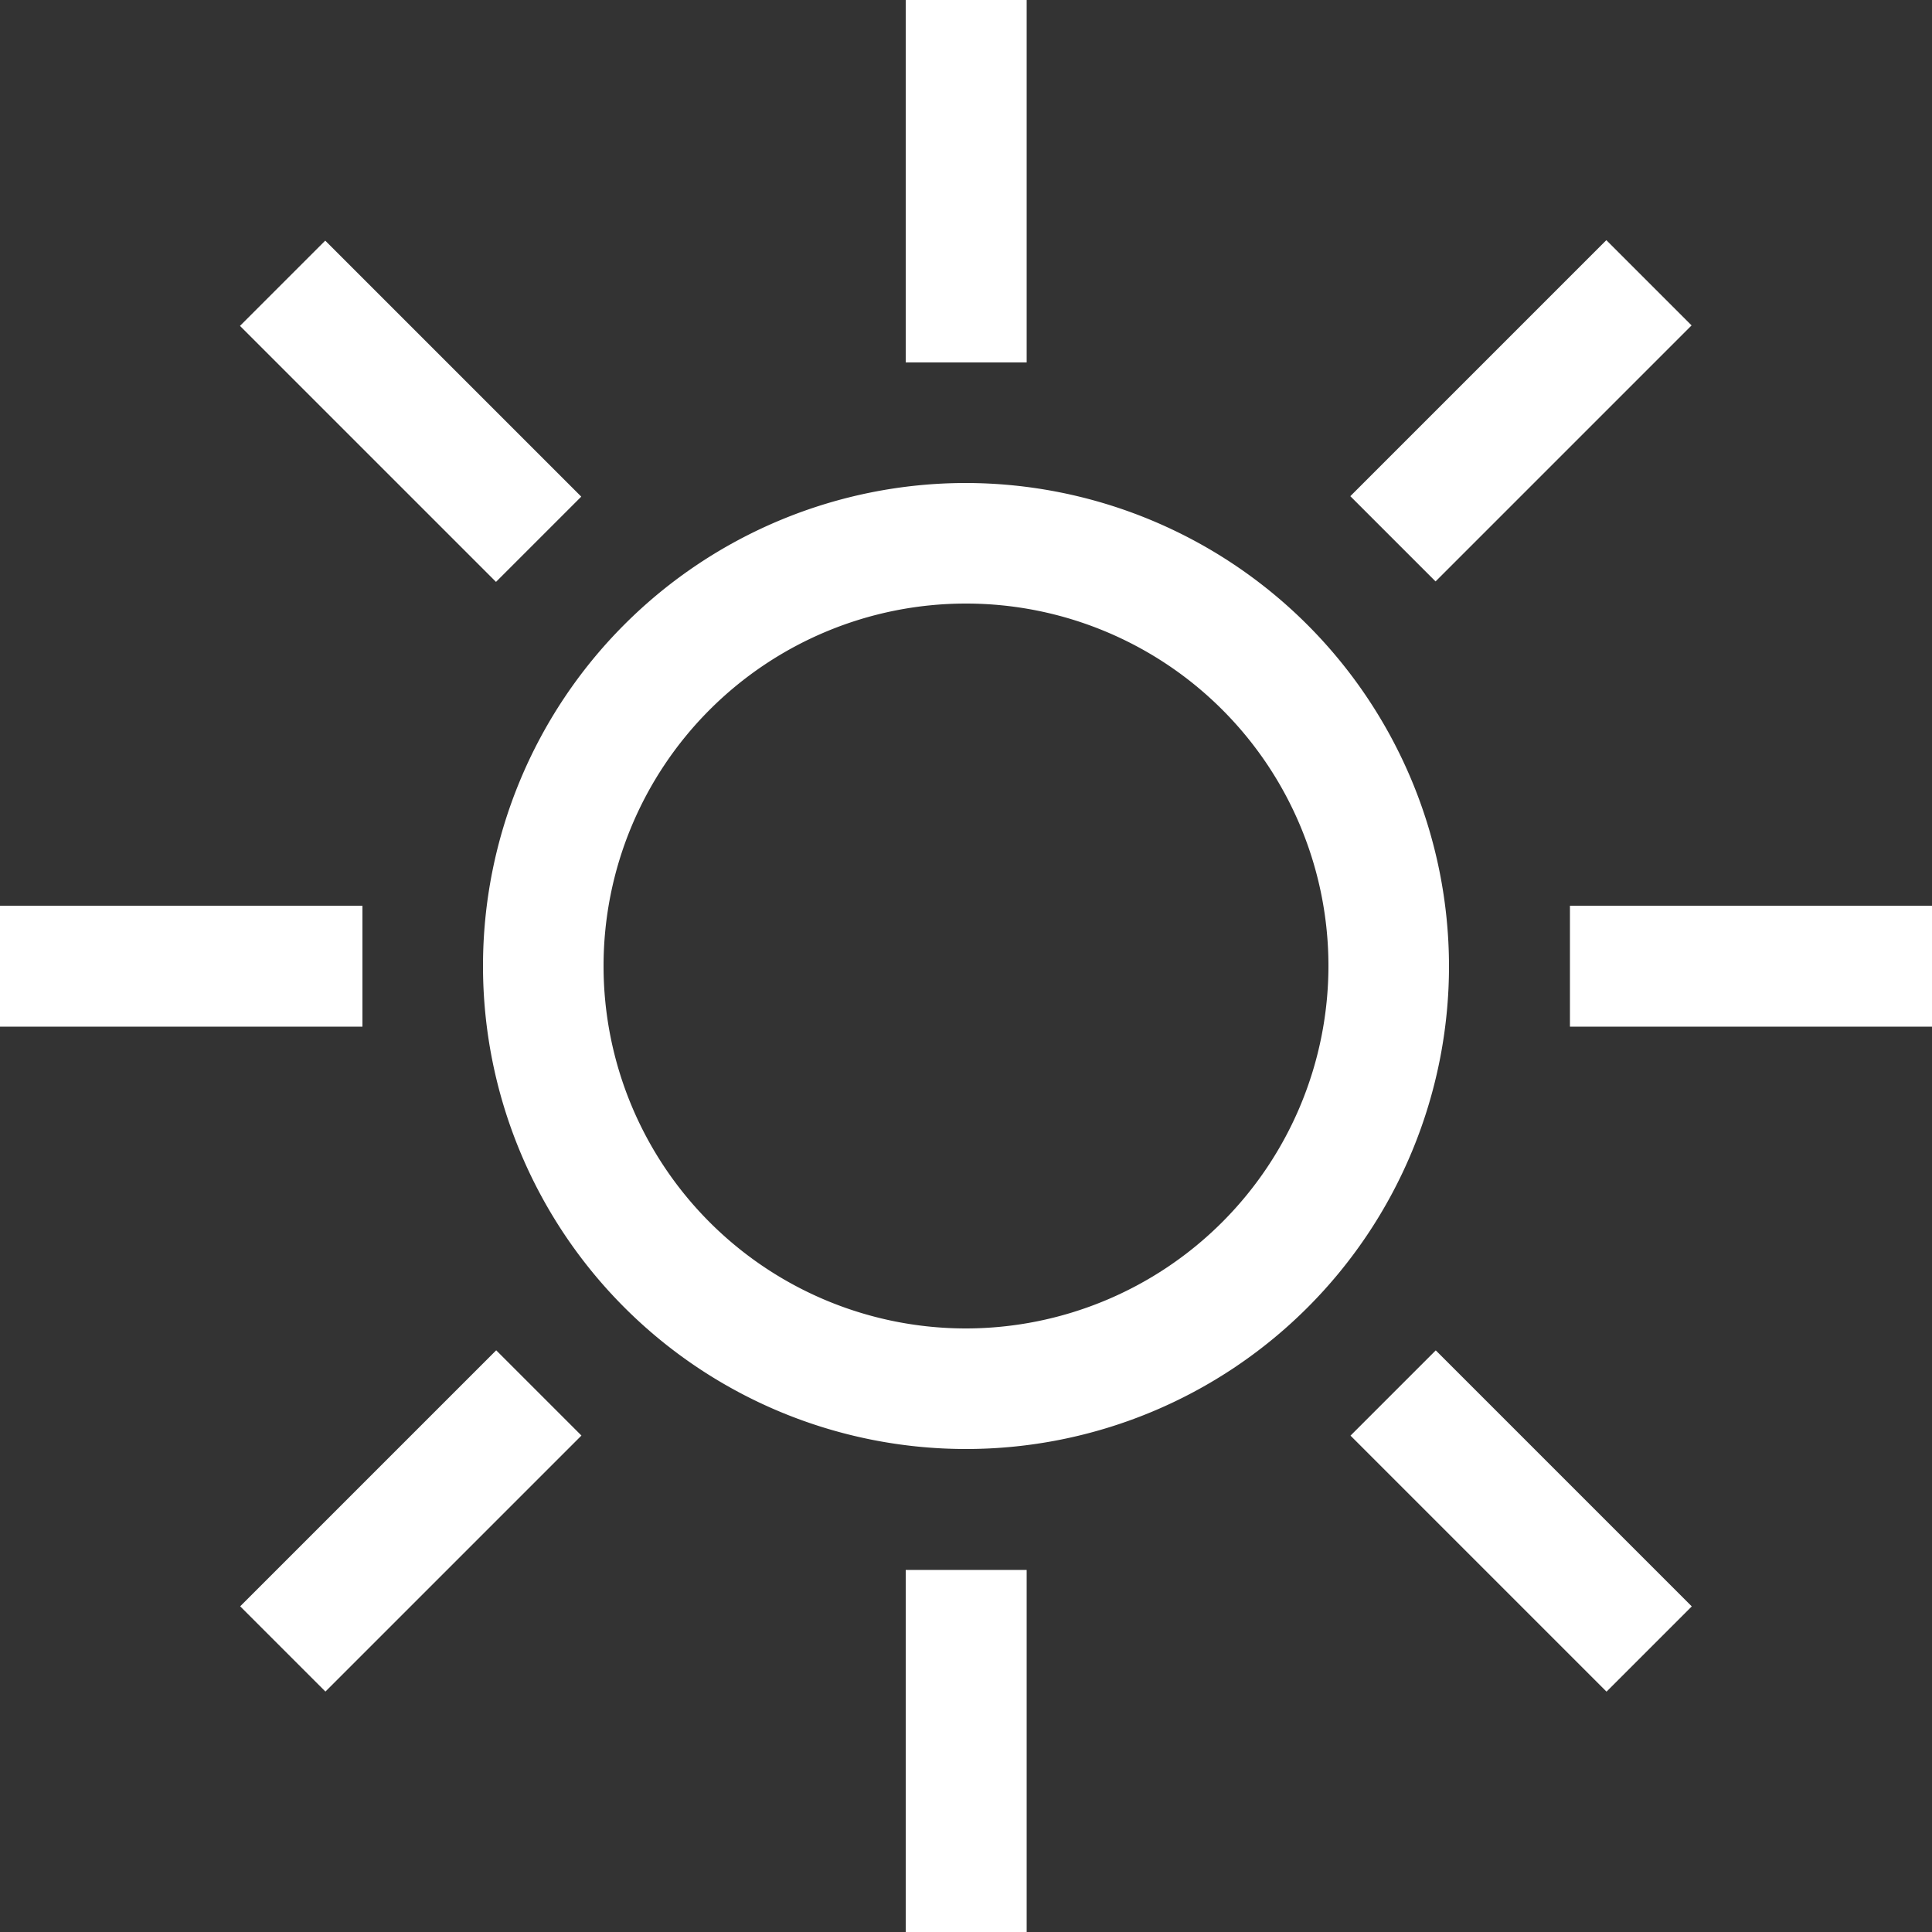 <?xml version="1.0" encoding="UTF-8"?> <svg xmlns="http://www.w3.org/2000/svg" width="50" height="50" viewBox="0 0 50 50"><rect x="0" y="0" width="50" height="50" fill="#333333" stroke="none"/><title>CCA-Website-Icons</title><path d="M25,12.5A12.5,12.5,0,1,0,37.5,25,12.52,12.52,0,0,0,25,12.5Zm0,21.88A9.38,9.38,0,1,1,34.38,25,9.39,9.39,0,0,1,25,34.38Z" fill="#ffffff"></path><rect x="23.44" width="3.13" height="9.38" fill="#ffffff"></rect><rect x="23.44" y="40.63" width="3.13" height="9.38" fill="#ffffff"></rect><rect y="23.44" width="9.38" height="3.13" fill="#ffffff"></rect><rect x="40.63" y="23.44" width="9.38" height="3.13" fill="#ffffff"></rect><rect x="5.95" y="37.8" width="9.37" height="3.12" transform="translate(-24.72 19.05) rotate(-45)" fill="#ffffff"></rect><rect x="34.68" y="9.07" width="9.37" height="3.12" transform="translate(4.01 30.95) rotate(-45)" fill="#ffffff"></rect><rect x="37.8" y="34.68" width="3.12" height="9.37" transform="translate(-16.3 39.36) rotate(-45)" fill="#ffffff"></rect><rect x="9.07" y="5.95" width="3.12" height="9.37" transform="translate(-4.41 10.64) rotate(-45)" fill="#ffffff"></rect></svg> 